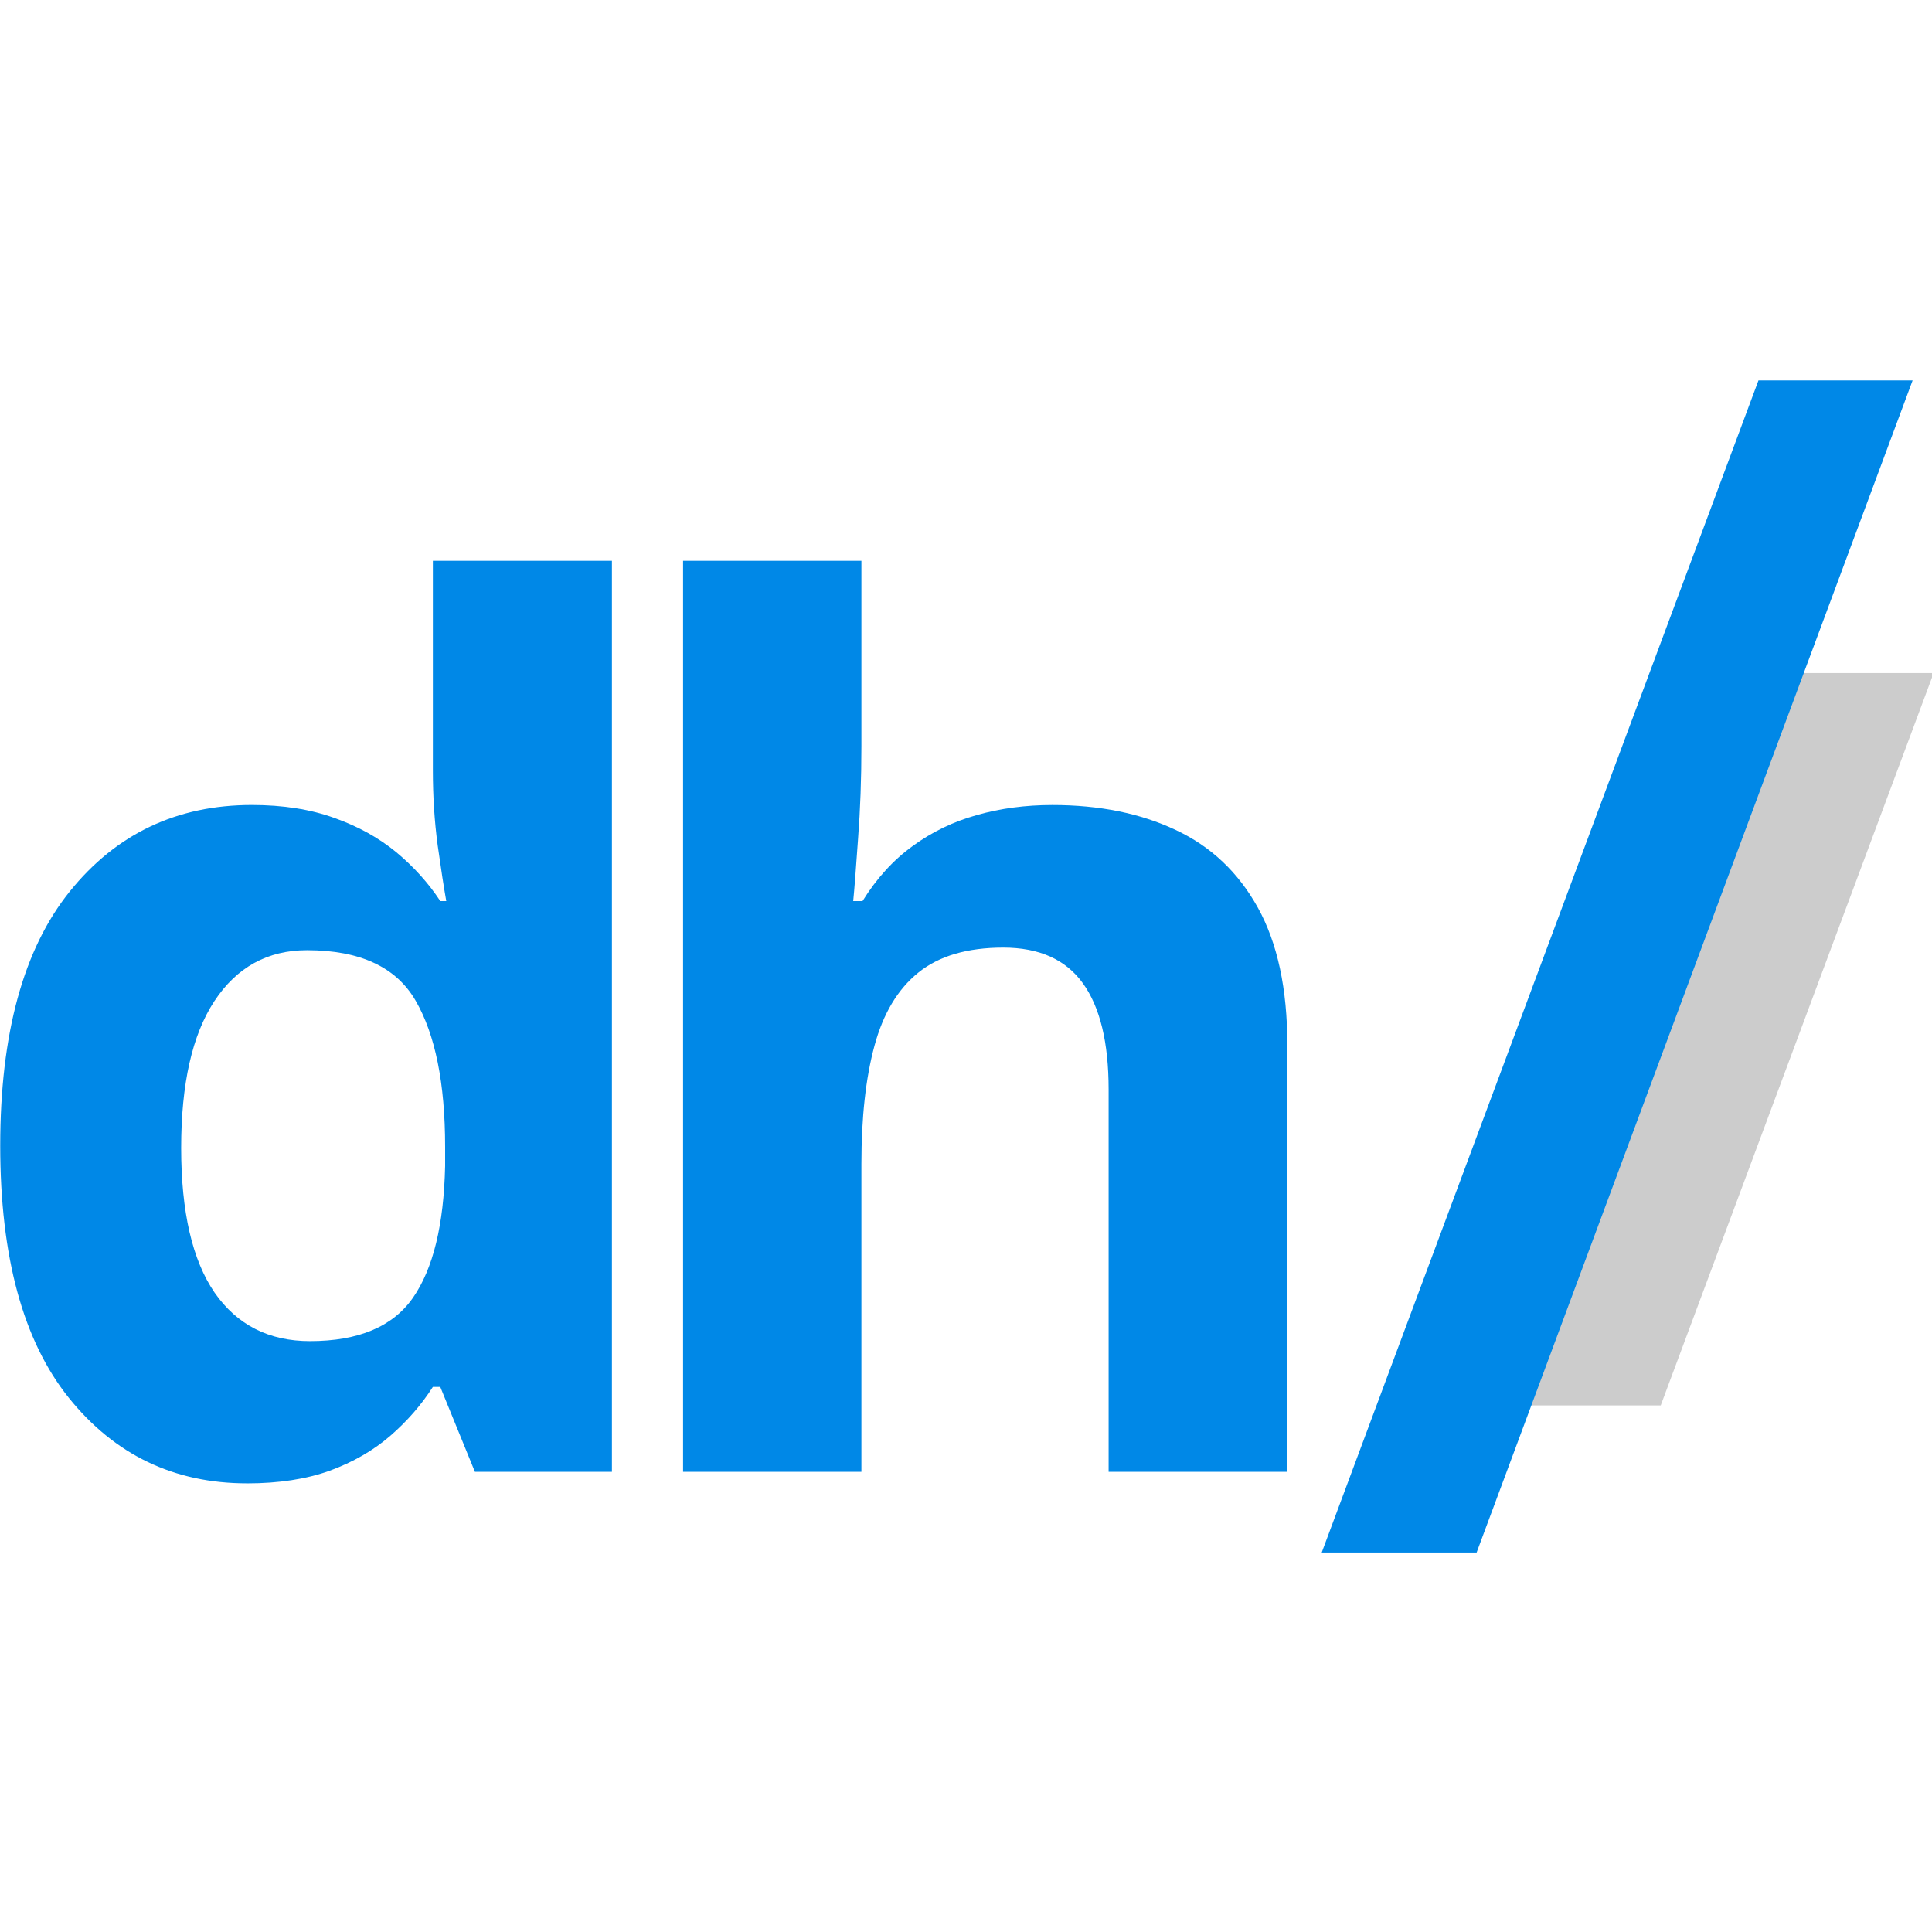 <?xml version="1.0" encoding="UTF-8" standalone="no"?>
<svg
   width="64"
   zoomAndPan="magnify"
   viewBox="0 0 48 48"
   height="64"
   preserveAspectRatio="xMidYMid"
   version="1.0"
   id="svg102"
   sodipodi:docname="dh_favicon.svg"
   inkscape:version="1.2.2 (b0a8486541, 2022-12-01)"
   xmlns:inkscape="http://www.inkscape.org/namespaces/inkscape"
   xmlns:sodipodi="http://sodipodi.sourceforge.net/DTD/sodipodi-0.dtd"
   xmlns="http://www.w3.org/2000/svg"
   xmlns:svg="http://www.w3.org/2000/svg">
  <sodipodi:namedview
     id="namedview20"
     pagecolor="#ffffff"
     bordercolor="#666666"
     borderopacity="1.0"
     inkscape:showpageshadow="2"
     inkscape:pageopacity="0.0"
     inkscape:pagecheckerboard="0"
     inkscape:deskcolor="#d1d1d1"
     showgrid="false"
     inkscape:zoom="6.1004343"
     inkscape:cx="37.374388"
     inkscape:cy="44.996796"
     inkscape:window-width="1920"
     inkscape:window-height="1023"
     inkscape:window-x="0"
     inkscape:window-y="0"
     inkscape:window-maximized="1"
     inkscape:current-layer="svg102" />
  <defs
     id="defs4" />
  <g
     fill="#0088e7"
     fill-opacity="1"
     id="g12"
     transform="matrix(0.592,0,0,0.592,-6.229,8.499)">
    <g
       transform="translate(8.265,47.412)"
       id="g10">
      <g
         id="g8">
        <path
           d="m 12.625,0.484 c -3.062,0 -5.559,-1.195 -7.484,-3.594 -1.918,-2.395 -2.875,-5.922 -2.875,-10.578 0,-4.695 0.973,-8.254 2.922,-10.672 1.945,-2.414 4.492,-3.625 7.641,-3.625 1.312,0 2.469,0.184 3.469,0.547 1,0.355 1.863,0.836 2.594,1.438 0.727,0.605 1.344,1.289 1.844,2.047 h 0.25 c -0.094,-0.531 -0.215,-1.305 -0.359,-2.328 -0.137,-1.02 -0.203,-2.07 -0.203,-3.156 v -8.797 H 27.938 V 0 h -5.75 l -1.453,-3.562 h -0.312 c -0.48,0.75 -1.074,1.434 -1.781,2.047 -0.711,0.617 -1.559,1.105 -2.547,1.469 -0.98,0.352 -2.137,0.531 -3.469,0.531 z m 2.641,-5.969 c 2.039,0 3.484,-0.609 4.328,-1.828 0.844,-1.219 1.289,-3.055 1.344,-5.516 v -0.812 c 0,-2.664 -0.414,-4.707 -1.234,-6.125 -0.812,-1.414 -2.336,-2.125 -4.562,-2.125 -1.656,0 -2.953,0.715 -3.891,2.141 -0.93,1.418 -1.391,3.469 -1.391,6.156 0,2.688 0.469,4.715 1.406,6.078 0.945,1.355 2.281,2.031 4,2.031 z m 0,0"
           id="path6" />
      </g>
    </g>
  </g>
  <g
     fill="#0088e7"
     fill-opacity="1"
     id="g20"
     transform="matrix(0.592,0,0,0.592,-6.229,8.499)">
    <g
       transform="translate(35.251,47.412)"
       id="g18">
      <g
         id="g16">
        <path
           d="m 11.422,-38.234 v 7.781 c 0,1.367 -0.047,2.664 -0.141,3.891 -0.086,1.23 -0.152,2.102 -0.203,2.609 h 0.391 c 0.594,-0.957 1.297,-1.727 2.109,-2.312 0.812,-0.594 1.707,-1.023 2.688,-1.297 0.988,-0.281 2.047,-0.422 3.172,-0.422 1.977,0 3.703,0.352 5.172,1.047 1.477,0.688 2.629,1.777 3.453,3.266 0.82,1.48 1.234,3.398 1.234,5.75 V 0 h -7.5 V -16.047 C 21.797,-18.016 21.438,-19.5 20.719,-20.5 20,-21.5 18.883,-22 17.375,-22 c -1.512,0 -2.699,0.352 -3.562,1.047 -0.867,0.699 -1.48,1.727 -1.844,3.078 -0.367,1.355 -0.547,3.008 -0.547,4.953 V 0 H 3.938 v -38.234 z m 0,0"
           id="path14" />
      </g>
    </g>
  </g>
  <g
     fill="#ffffff"
     fill-opacity="1"
     id="g28"
     style="fill:#cccccc"
     transform="matrix(0.592,0,0,0.592,-6.229,8.499)">
    <g
       transform="translate(74.094,44.625)"
       id="g26"
       style="fill:#cccccc">
      <g
         id="g24"
         style="fill:#cccccc">
        <path
           d="M 17.578,-30.734 6.125,0 H 0.297 L 11.75,-30.734 Z m 0,0"
           id="path22"
           style="fill:#cccccc" />
      </g>
    </g>
  </g>
  <g
     fill="#0088e7"
     fill-opacity="1"
     id="g36"
     transform="matrix(0.592,0,0,0.592,-6.229,8.499)">
    <g
       transform="translate(65.351,50.798)"
       id="g34">
      <g
         id="g32">
        <path
           d="M 25.438,-49.188 7.141,0 h -6.5 L 18.969,-49.188 Z m 0,0"
           id="path30" />
      </g>
    </g>
  </g>
</svg>
